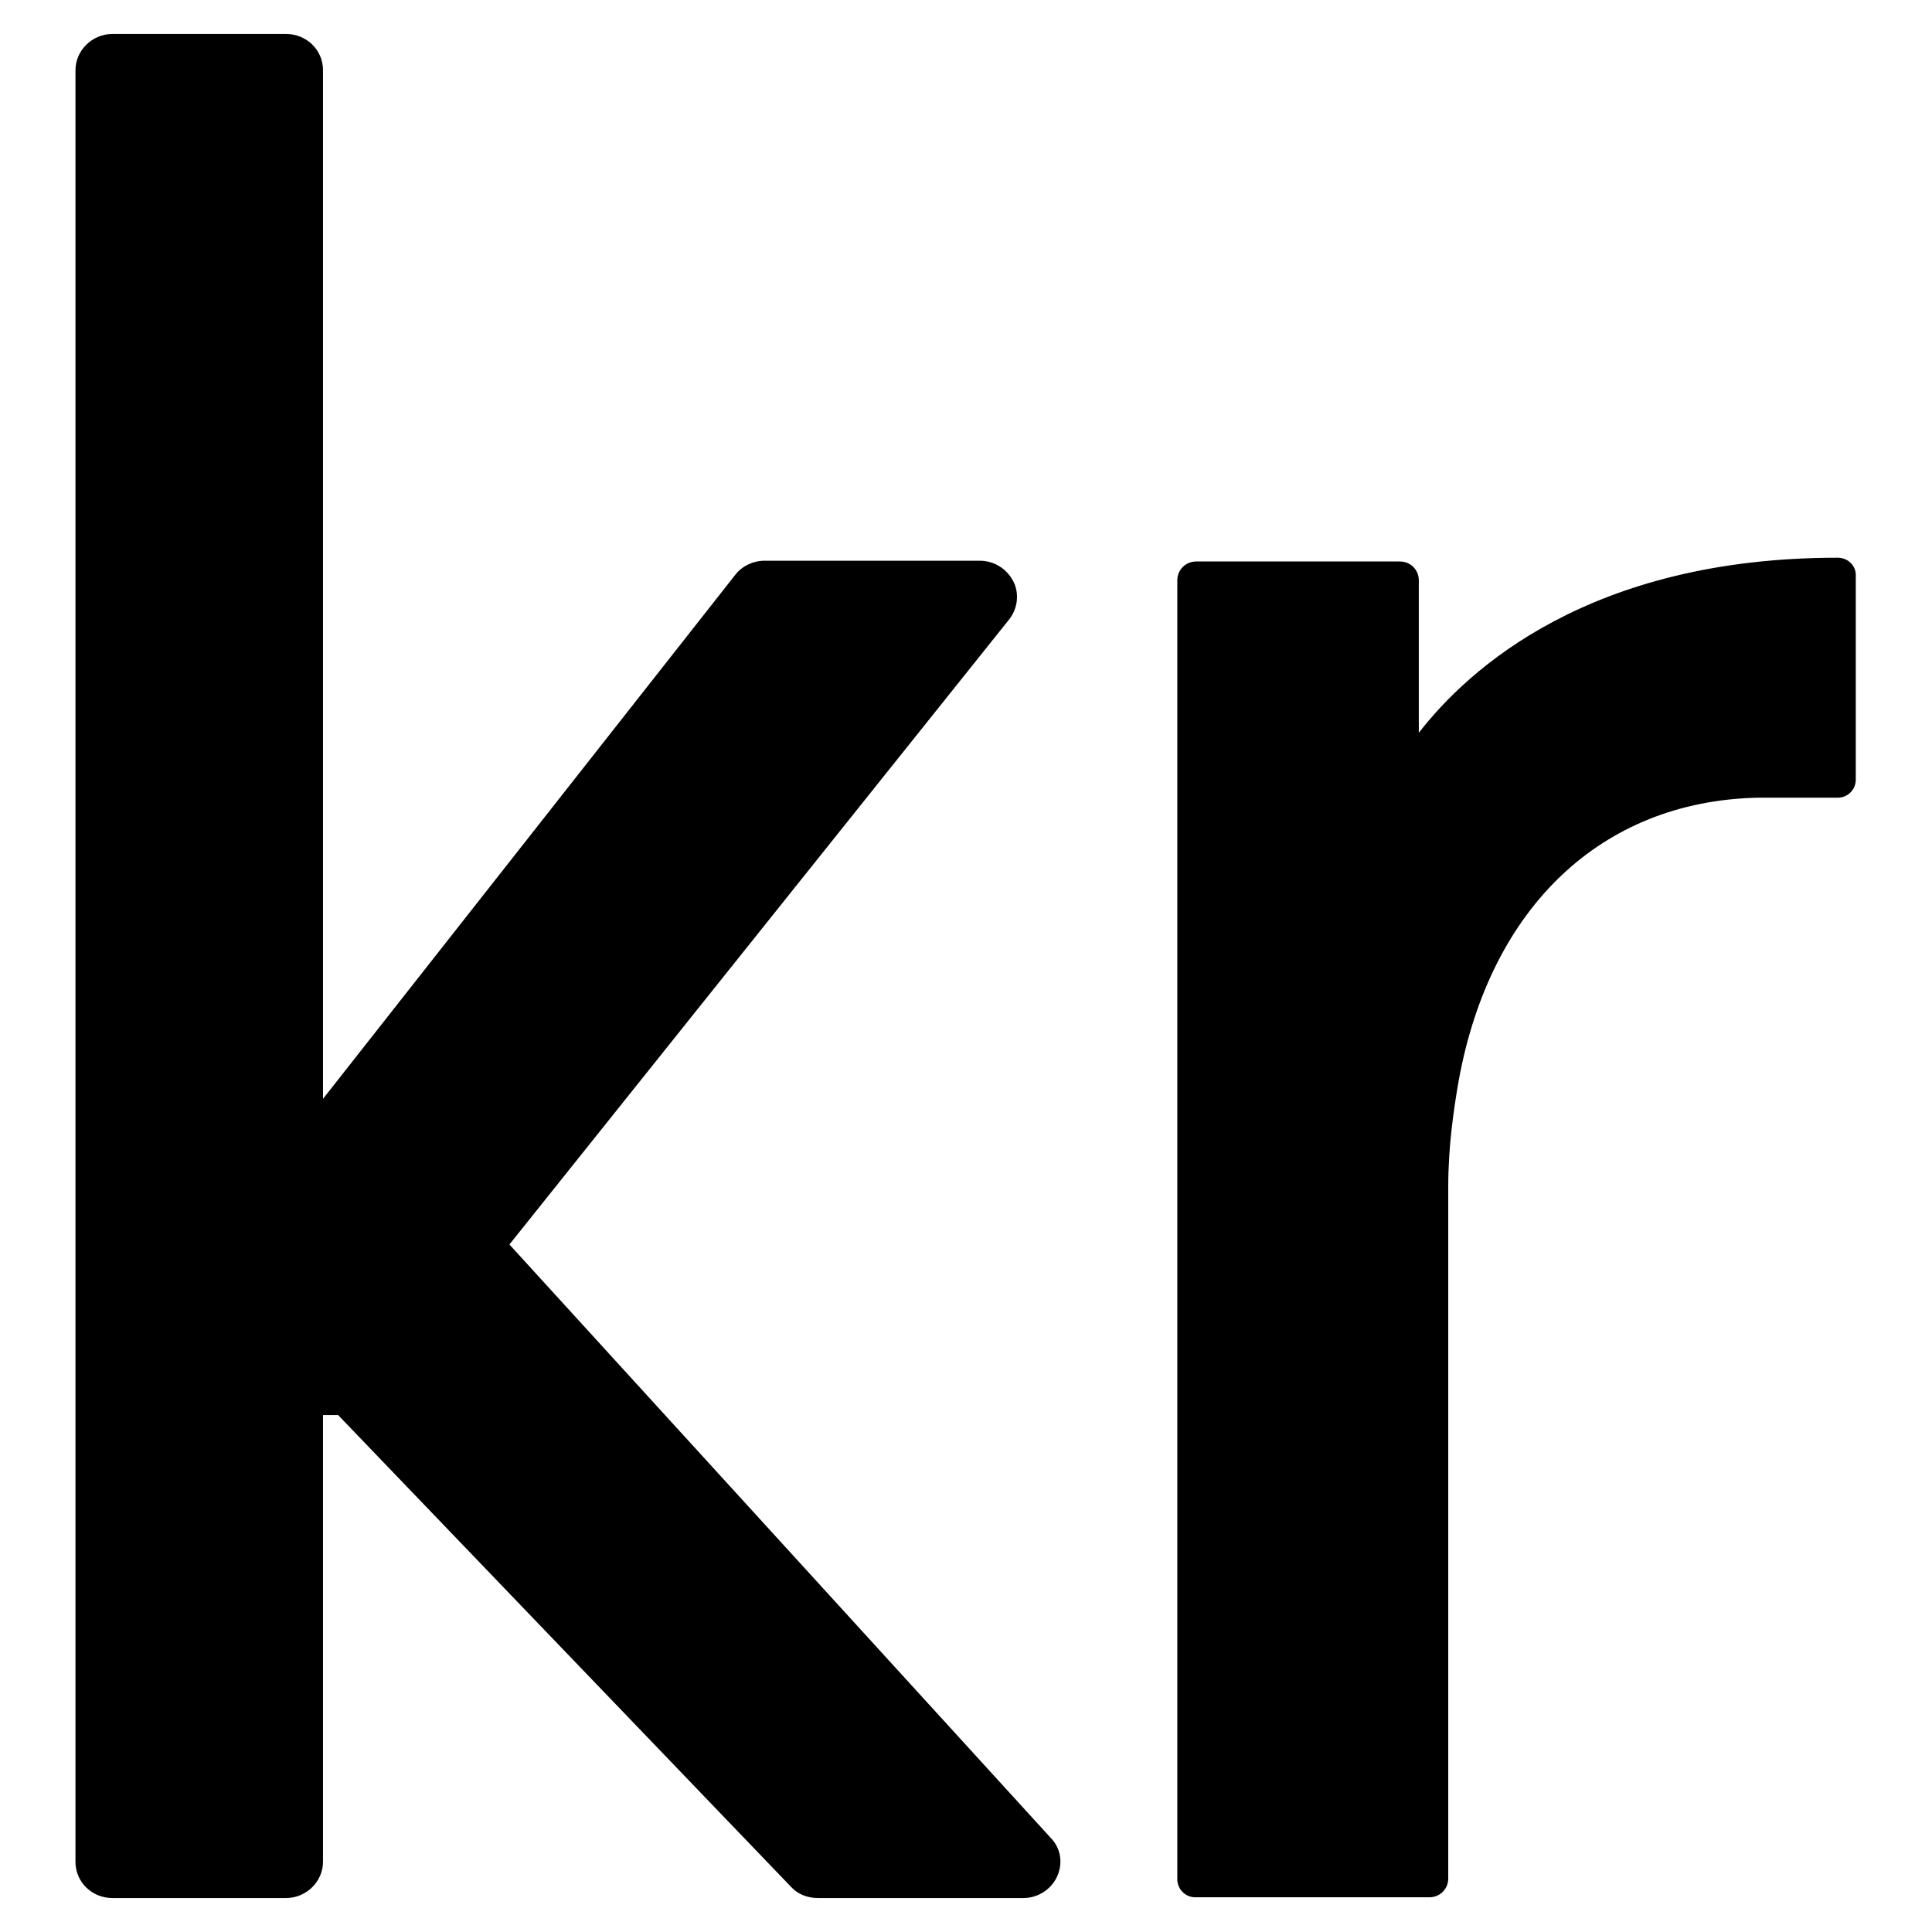 <?xml version="1.0" encoding="utf-8"?>
<!-- Svg Vector Icons : http://www.onlinewebfonts.com/icon -->
<!DOCTYPE svg PUBLIC "-//W3C//DTD SVG 1.1//EN" "http://www.w3.org/Graphics/SVG/1.1/DTD/svg11.dtd">
<svg version="1.1" xmlns="http://www.w3.org/2000/svg" xmlns:xlink="http://www.w3.org/1999/xlink" x="0px" y="0px" viewBox="0 0 256 256" enable-background="new 0 0 256 256" xml:space="preserve">
<g><g><g><g><path fill="#000000" d="M67.5,164.9l66.2-82.8c1.2-1.5,1.4-3.6,0.5-5.2c-0.9-1.6-2.5-2.6-4.4-2.6h-28.5c-1.5,0-3,0.7-3.9,1.9l-54.6,69.4V9.3c0-2.7-2.2-4.8-4.9-4.8h-23c-2.7,0-4.9,2.2-4.9,4.8v237.4c0,2.7,2.2,4.8,4.9,4.8h23c2.7,0,4.9-2.2,4.9-4.8v-59.2l2,0l60,62.5c0.9,1,2.2,1.5,3.6,1.5h27.2c1.9,0,3.6-1.1,4.4-2.7c0.9-1.8,0.6-3.9-0.8-5.3L67.5,164.9z"/><path fill="#000000" d="M243.5,73.9c-32.8,0-48.9,14.7-55.5,23.2V76.9c0-1.4-1.1-2.5-2.5-2.5h-27c-1.4,0-2.5,1.1-2.5,2.5l0,172.1c0,0.7,0.3,1.3,0.7,1.7c0.5,0.5,1.1,0.7,1.7,0.7h31c1.4,0,2.5-1.1,2.5-2.5v-91.7c0-5.2,0.7-10.1,1.4-14.1c4.2-22.9,18.9-36.9,39.5-37.4h10.7c0.7,0,1.3-0.3,1.7-0.7c0.5-0.5,0.7-1.1,0.7-1.7V76.4C246,75,244.9,73.9,243.5,73.9z"/></g></g><g></g><g></g><g></g><g></g><g></g><g></g><g></g><g></g><g></g><g></g><g></g><g></g><g></g><g></g><g></g></g></g>
</svg>